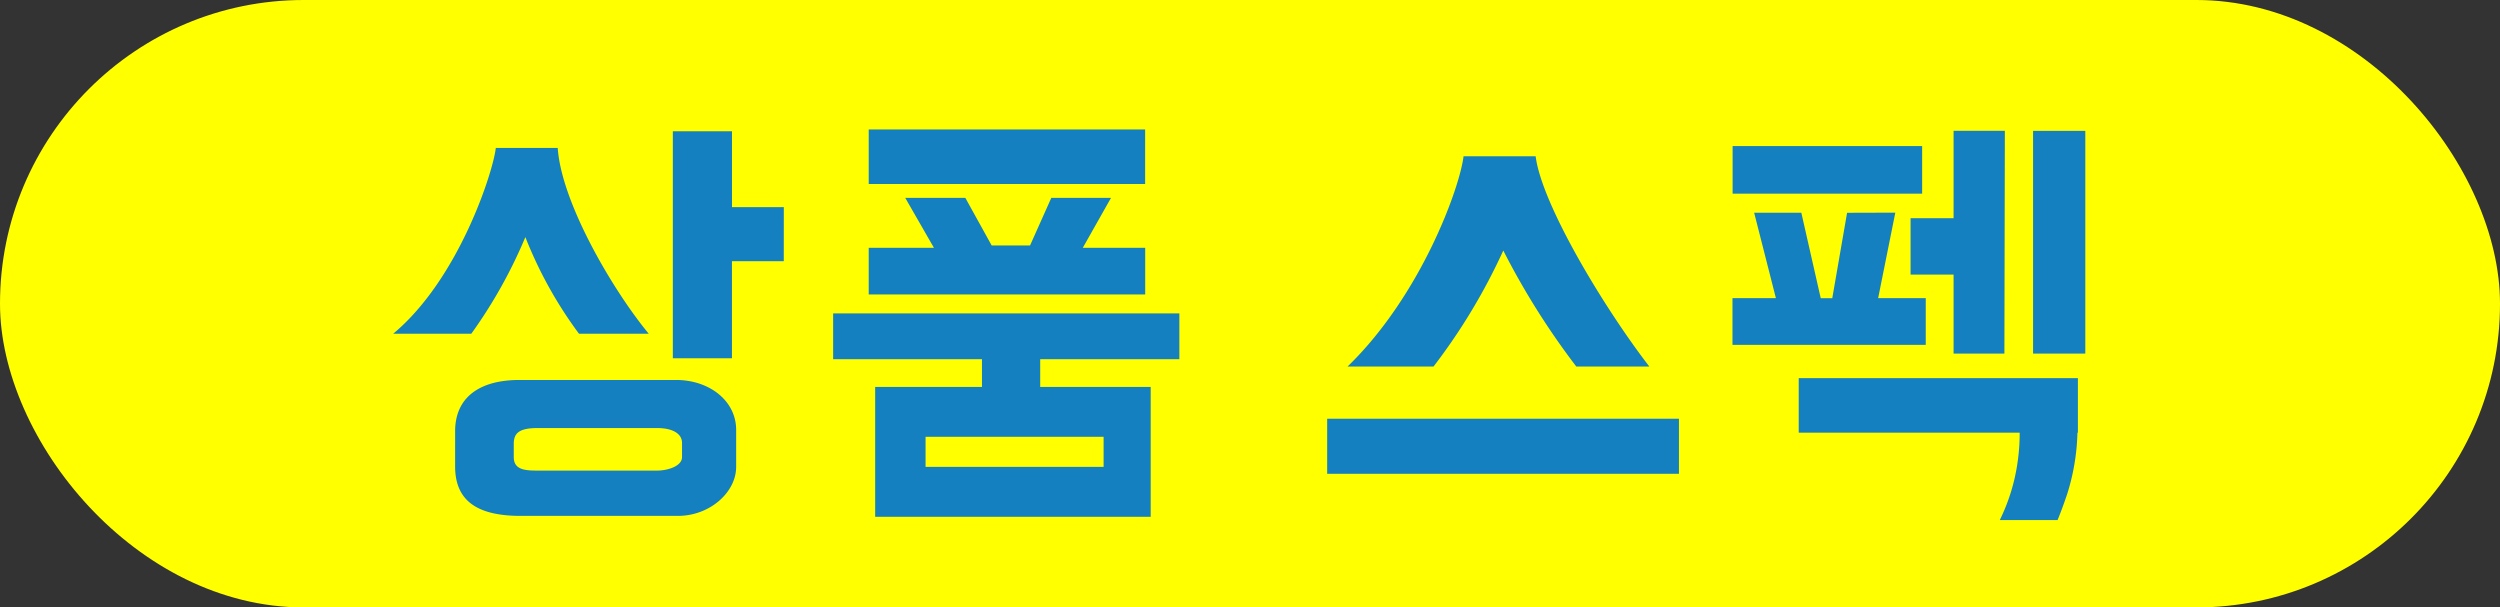 <svg xmlns="http://www.w3.org/2000/svg" viewBox="0 0 178.501 43.37"><rect x="0" y="0" width="178.501" height="43.37" fill="#333333" stroke="none"/><defs><style>.cls-1{fill:#ff0;}.cls-2{fill:#1580bf;}</style></defs><g id="レイヤー_2" data-name="レイヤー 2"><g id="デザイン"><rect class="cls-1" width="178.501" height="43.37" rx="21.685"/><path class="cls-2" d="M39.822,10.562c.264,3.928,3.961,10.2,6.5,13.268H41.341a29.853,29.853,0,0,1-3.83-6.9,34.83,34.83,0,0,1-3.861,6.9H28.072C32.793,19.9,35.234,12.18,35.4,10.562ZM48.271,27.13c2.377,0,4.291,1.486,4.291,3.565v2.64c0,1.815-1.881,3.5-4.158,3.5H37.181c-3.035,0-4.685-1.024-4.685-3.531V30.794c0-2.475,1.814-3.664,4.588-3.664ZM38.4,30.563c-1.287,0-1.717.33-1.717,1.122v.957c0,.958.924.958,1.781.958h8.45c.793,0,1.783-.331,1.783-.958V31.619c0-.627-.627-1.056-1.783-1.056ZM55.962,18.648h-3.7v6.931H48.041V9.374h4.224v5.413h3.7Z"/><path class="cls-2" d="M62.488,27.625h7.625v-1.98H59.486V22.378H84.207v3.267H74.271v1.98H82.16V36.9H62.488ZM62.027,9.242H81.763v3.895H62.027Zm17.3,4.885-2.014,3.564h4.455v3.333H62.027V17.691h4.654l-2.047-3.564h4.291l1.881,3.4h2.739l1.519-3.4Zm-.529,19.208V31.19H66.086v2.145Z"/><path class="cls-2" d="M119.878,33.83H94.761V29.9h25.117ZM109.646,11.156c.43,3.433,4.885,10.826,8.119,15.017H112.55a53.951,53.951,0,0,1-5.214-8.284,42.821,42.821,0,0,1-4.983,8.284H96.214c5.248-5.082,8.02-12.773,8.284-15.017Z"/><path class="cls-2" d="M123.709,10.43h13.533v3.4H123.709Zm11.617,4.753L134.1,21.288h3.4v3.334h-13.8V21.288h3.1l-1.553-6.1h3.368l1.386,6.105h.824l1.057-6.1ZM128.429,27h19.934v3.895h-.033a15.719,15.719,0,0,1-.725,4.357q-.348,1.039-.693,1.881h-4.127a13.693,13.693,0,0,0,1.289-4.258,14.207,14.207,0,0,0,.131-1.98H128.429Zm11.057-11.419V9.341h3.662l-.033,15.908h-3.629V19.605h-3.07V15.579Zm5.676-6.238h3.73V25.249h-3.73Z"/></g></g></svg>